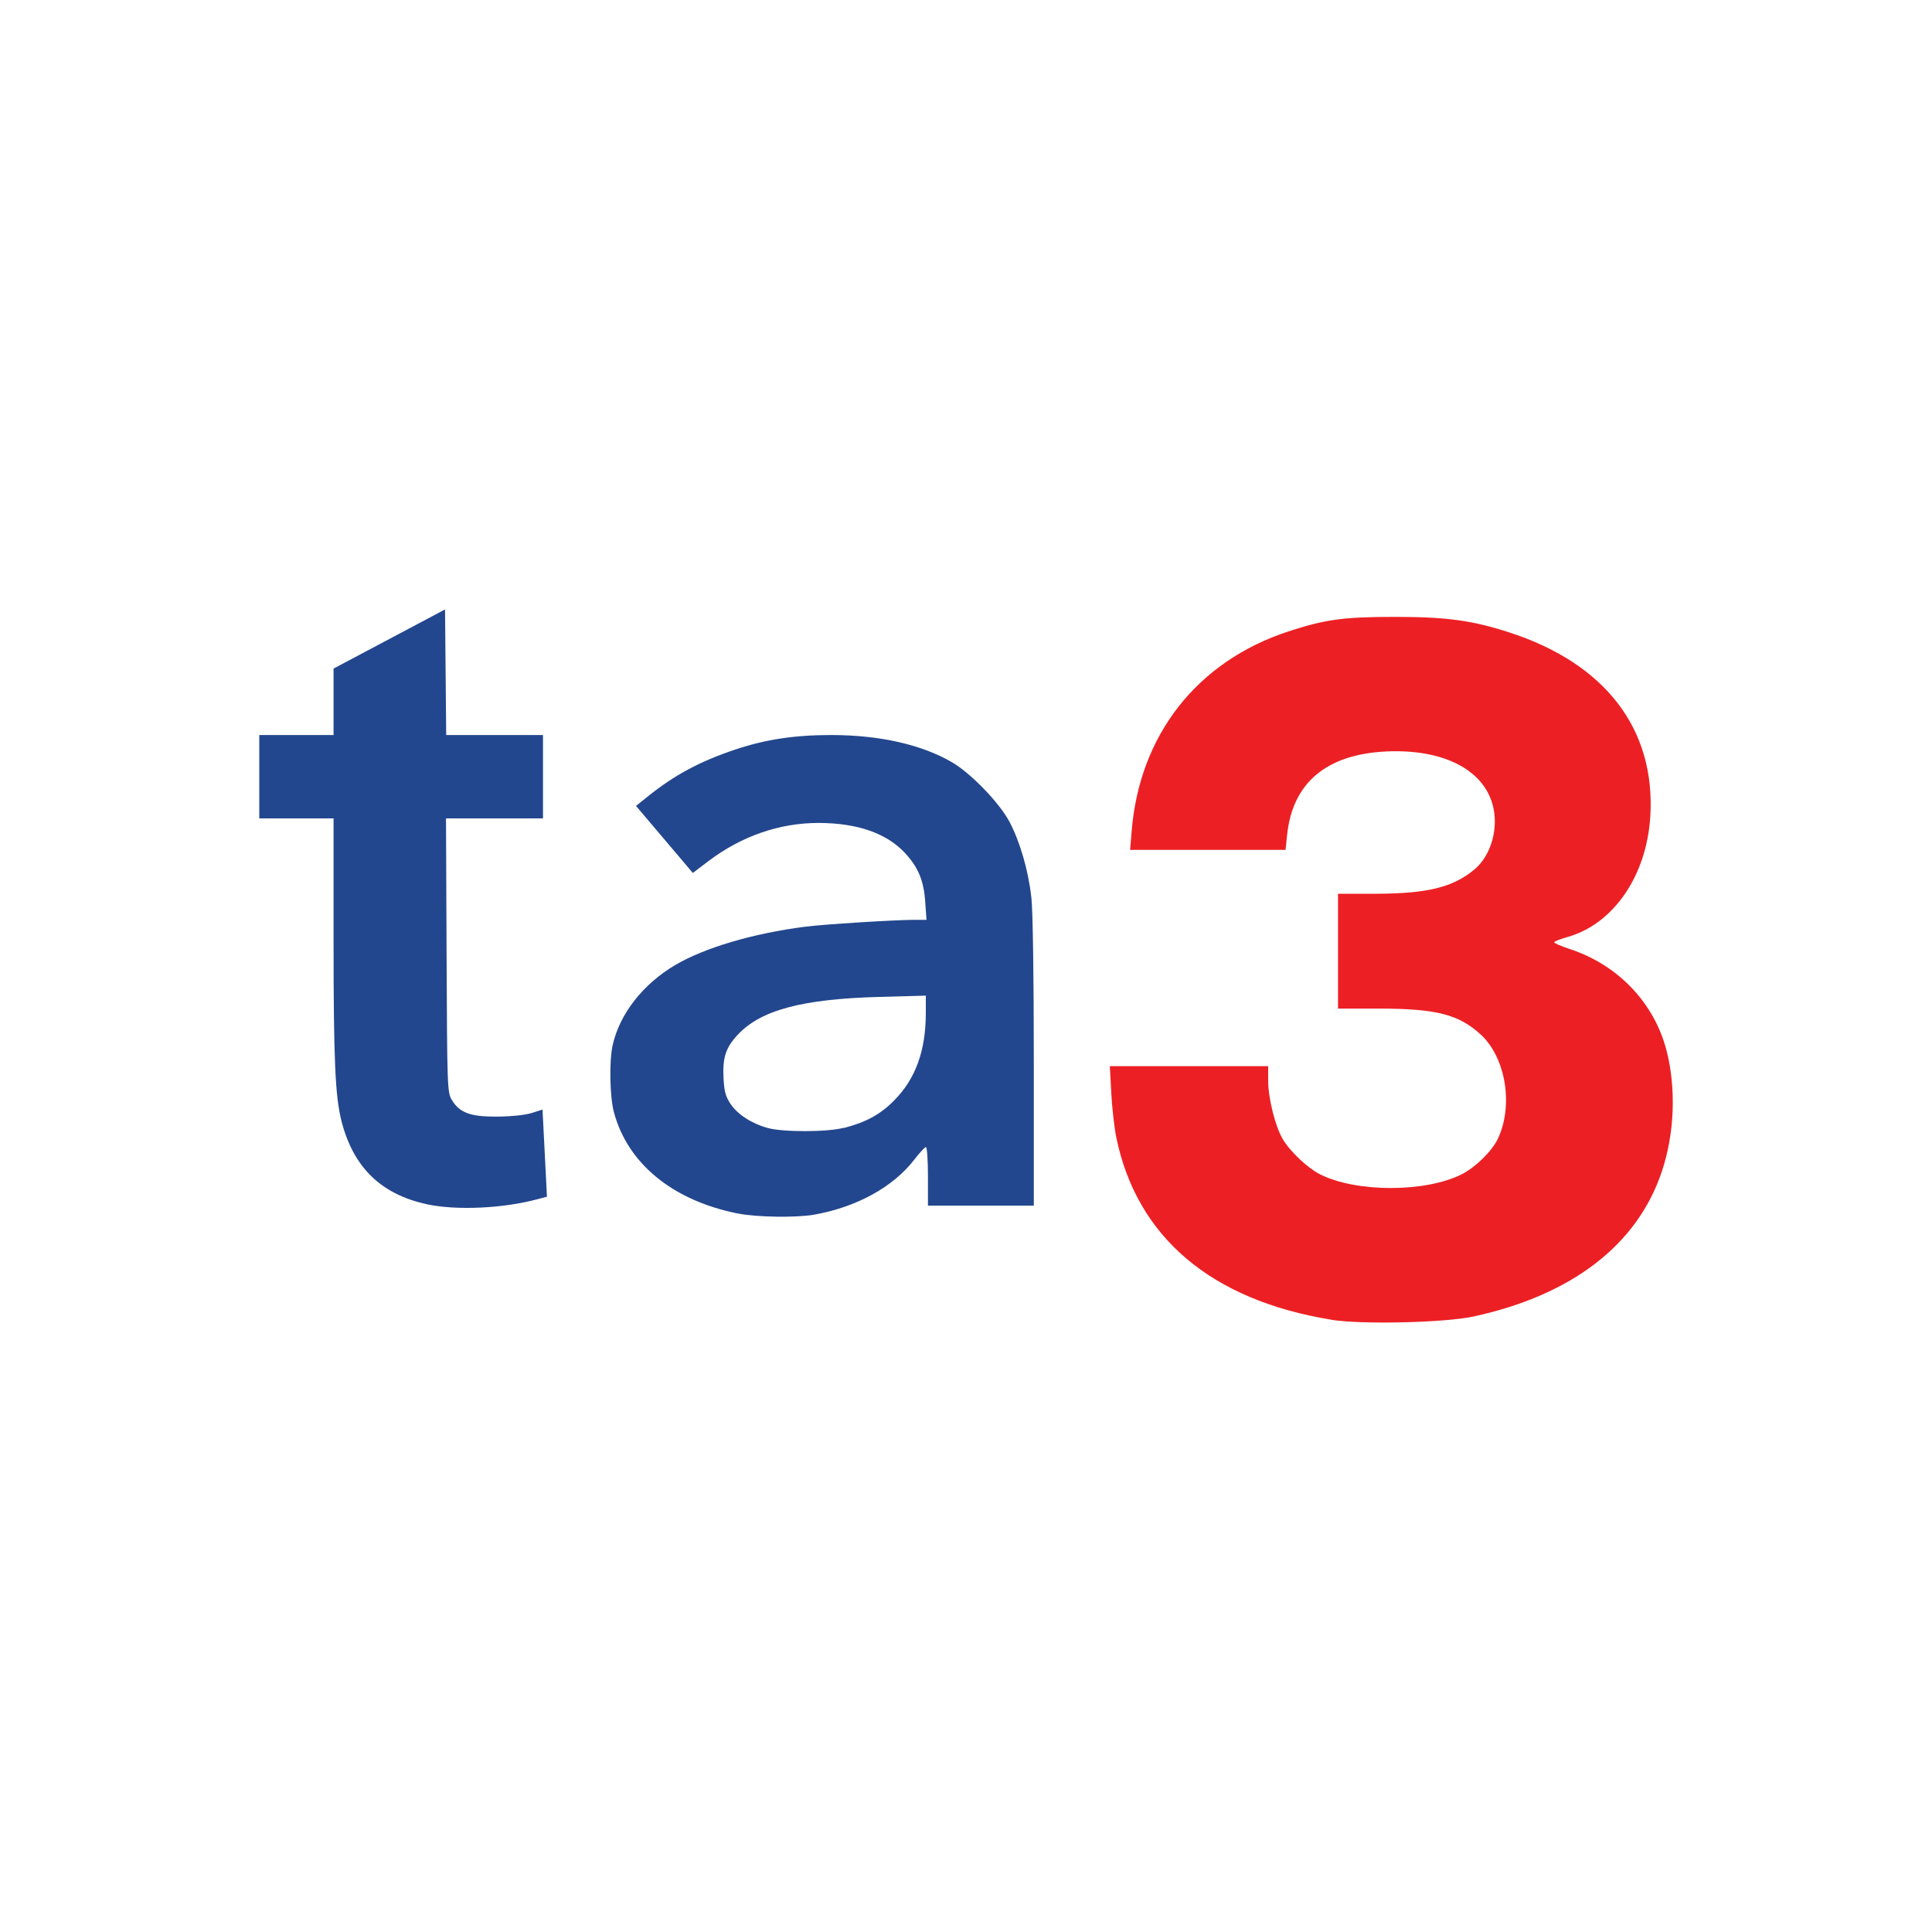 <?xml version="1.0" encoding="UTF-8"?><svg id="logo" xmlns="http://www.w3.org/2000/svg" viewBox="0 0 200 200"><defs><style>.cls-1{fill:#ec2024;}.cls-1,.cls-2{stroke-width:0px;}.cls-2{fill:#23478e;}</style></defs><path id="path123" class="cls-1" d="m137.79,136.61c-12.41-2.02-20.1-8.54-22.23-18.85-.2-.99-.44-3.05-.52-4.59l-.15-2.8h16.39v1.48c0,1.83.72,4.72,1.51,6.07.75,1.27,2.54,2.97,3.83,3.63,3.75,1.91,10.96,1.91,14.72,0,1.41-.72,3.13-2.41,3.72-3.67,1.63-3.46.82-8.39-1.77-10.78-2.26-2.08-4.6-2.68-10.41-2.69h-4.37v-11.89h4.02c5.29-.02,7.91-.68,10.12-2.53,1.75-1.47,2.54-4.38,1.84-6.78-1.05-3.63-5.22-5.68-10.97-5.42-6.21.29-9.73,3.25-10.28,8.66l-.16,1.53h-16.09l.16-1.95c.81-9.97,6.79-17.58,16.24-20.67,3.83-1.25,5.69-1.5,11.06-1.5,5.34,0,8.01.37,11.89,1.64,9.87,3.23,15.04,10,14.5,18.99-.37,6.17-3.82,11.19-8.61,12.52-.74.21-1.34.45-1.34.54s.71.39,1.57.68c5.04,1.64,8.8,5.59,10.07,10.56.99,3.89.82,8.52-.48,12.43-2.52,7.61-9.27,12.83-19.49,15.06-2.97.65-11.65.85-14.77.34h0Z"/><path id="path119" class="cls-2" d="m76.41,125.63c-6.77-1.35-11.43-5.16-12.86-10.5-.43-1.63-.5-5.31-.12-6.97.73-3.22,3.14-6.3,6.47-8.26,3.03-1.79,8.06-3.28,13.47-3.97,1.96-.25,9.13-.7,11.28-.71h1.26s-.13-1.84-.13-1.84c-.15-2.21-.71-3.57-2.07-5.05-1.91-2.07-4.94-3.13-8.97-3.14-4.04,0-7.98,1.36-11.4,3.95l-1.62,1.23-.59-.7c-.32-.39-1.65-1.95-2.94-3.47l-2.35-2.77,1.18-.95c2.78-2.24,5.42-3.66,9.07-4.88,3.17-1.06,6.14-1.51,9.97-1.51,4.99,0,9.37.99,12.51,2.83,1.96,1.15,4.89,4.19,5.93,6.15,1.1,2.09,1.96,5.05,2.27,7.88.15,1.35.25,8.08.25,17.05v14.81h-10.96v-3.03c0-1.67-.09-3.03-.21-3.03s-.65.58-1.2,1.29c-2.19,2.84-5.97,4.92-10.36,5.7-1.87.33-5.95.27-7.91-.12Zm10.94-8.86c2.29-.59,3.78-1.4,5.2-2.84,2.22-2.23,3.28-5.14,3.29-9.02v-1.84s-4.83.13-4.83.13c-8.01.22-12.29,1.37-14.67,3.95-1.22,1.32-1.55,2.35-1.44,4.47.07,1.36.21,1.88.72,2.65.71,1.08,2.21,2.05,3.86,2.5,1.58.44,6.17.43,7.87-.02h0Zm-43.12,7.9c-4.76-1.02-7.64-3.8-8.87-8.58-.66-2.57-.83-6.25-.83-18.84v-12.53h-7.69v-8.63h7.69v-3.44s0-3.44,0-3.44l5.77-3.06,5.77-3.06.06,6.5.06,6.5h10.02v8.63h-10.04l.06,14.16c.06,13.68.08,14.19.53,14.96.8,1.36,1.94,1.78,4.78,1.75,1.48-.02,2.88-.17,3.53-.38l1.09-.35.14,2.71c.08,1.49.18,3.52.23,4.51l.09,1.8-.94.25c-3.58.97-8.41,1.19-11.47.54h0Z"/></svg>